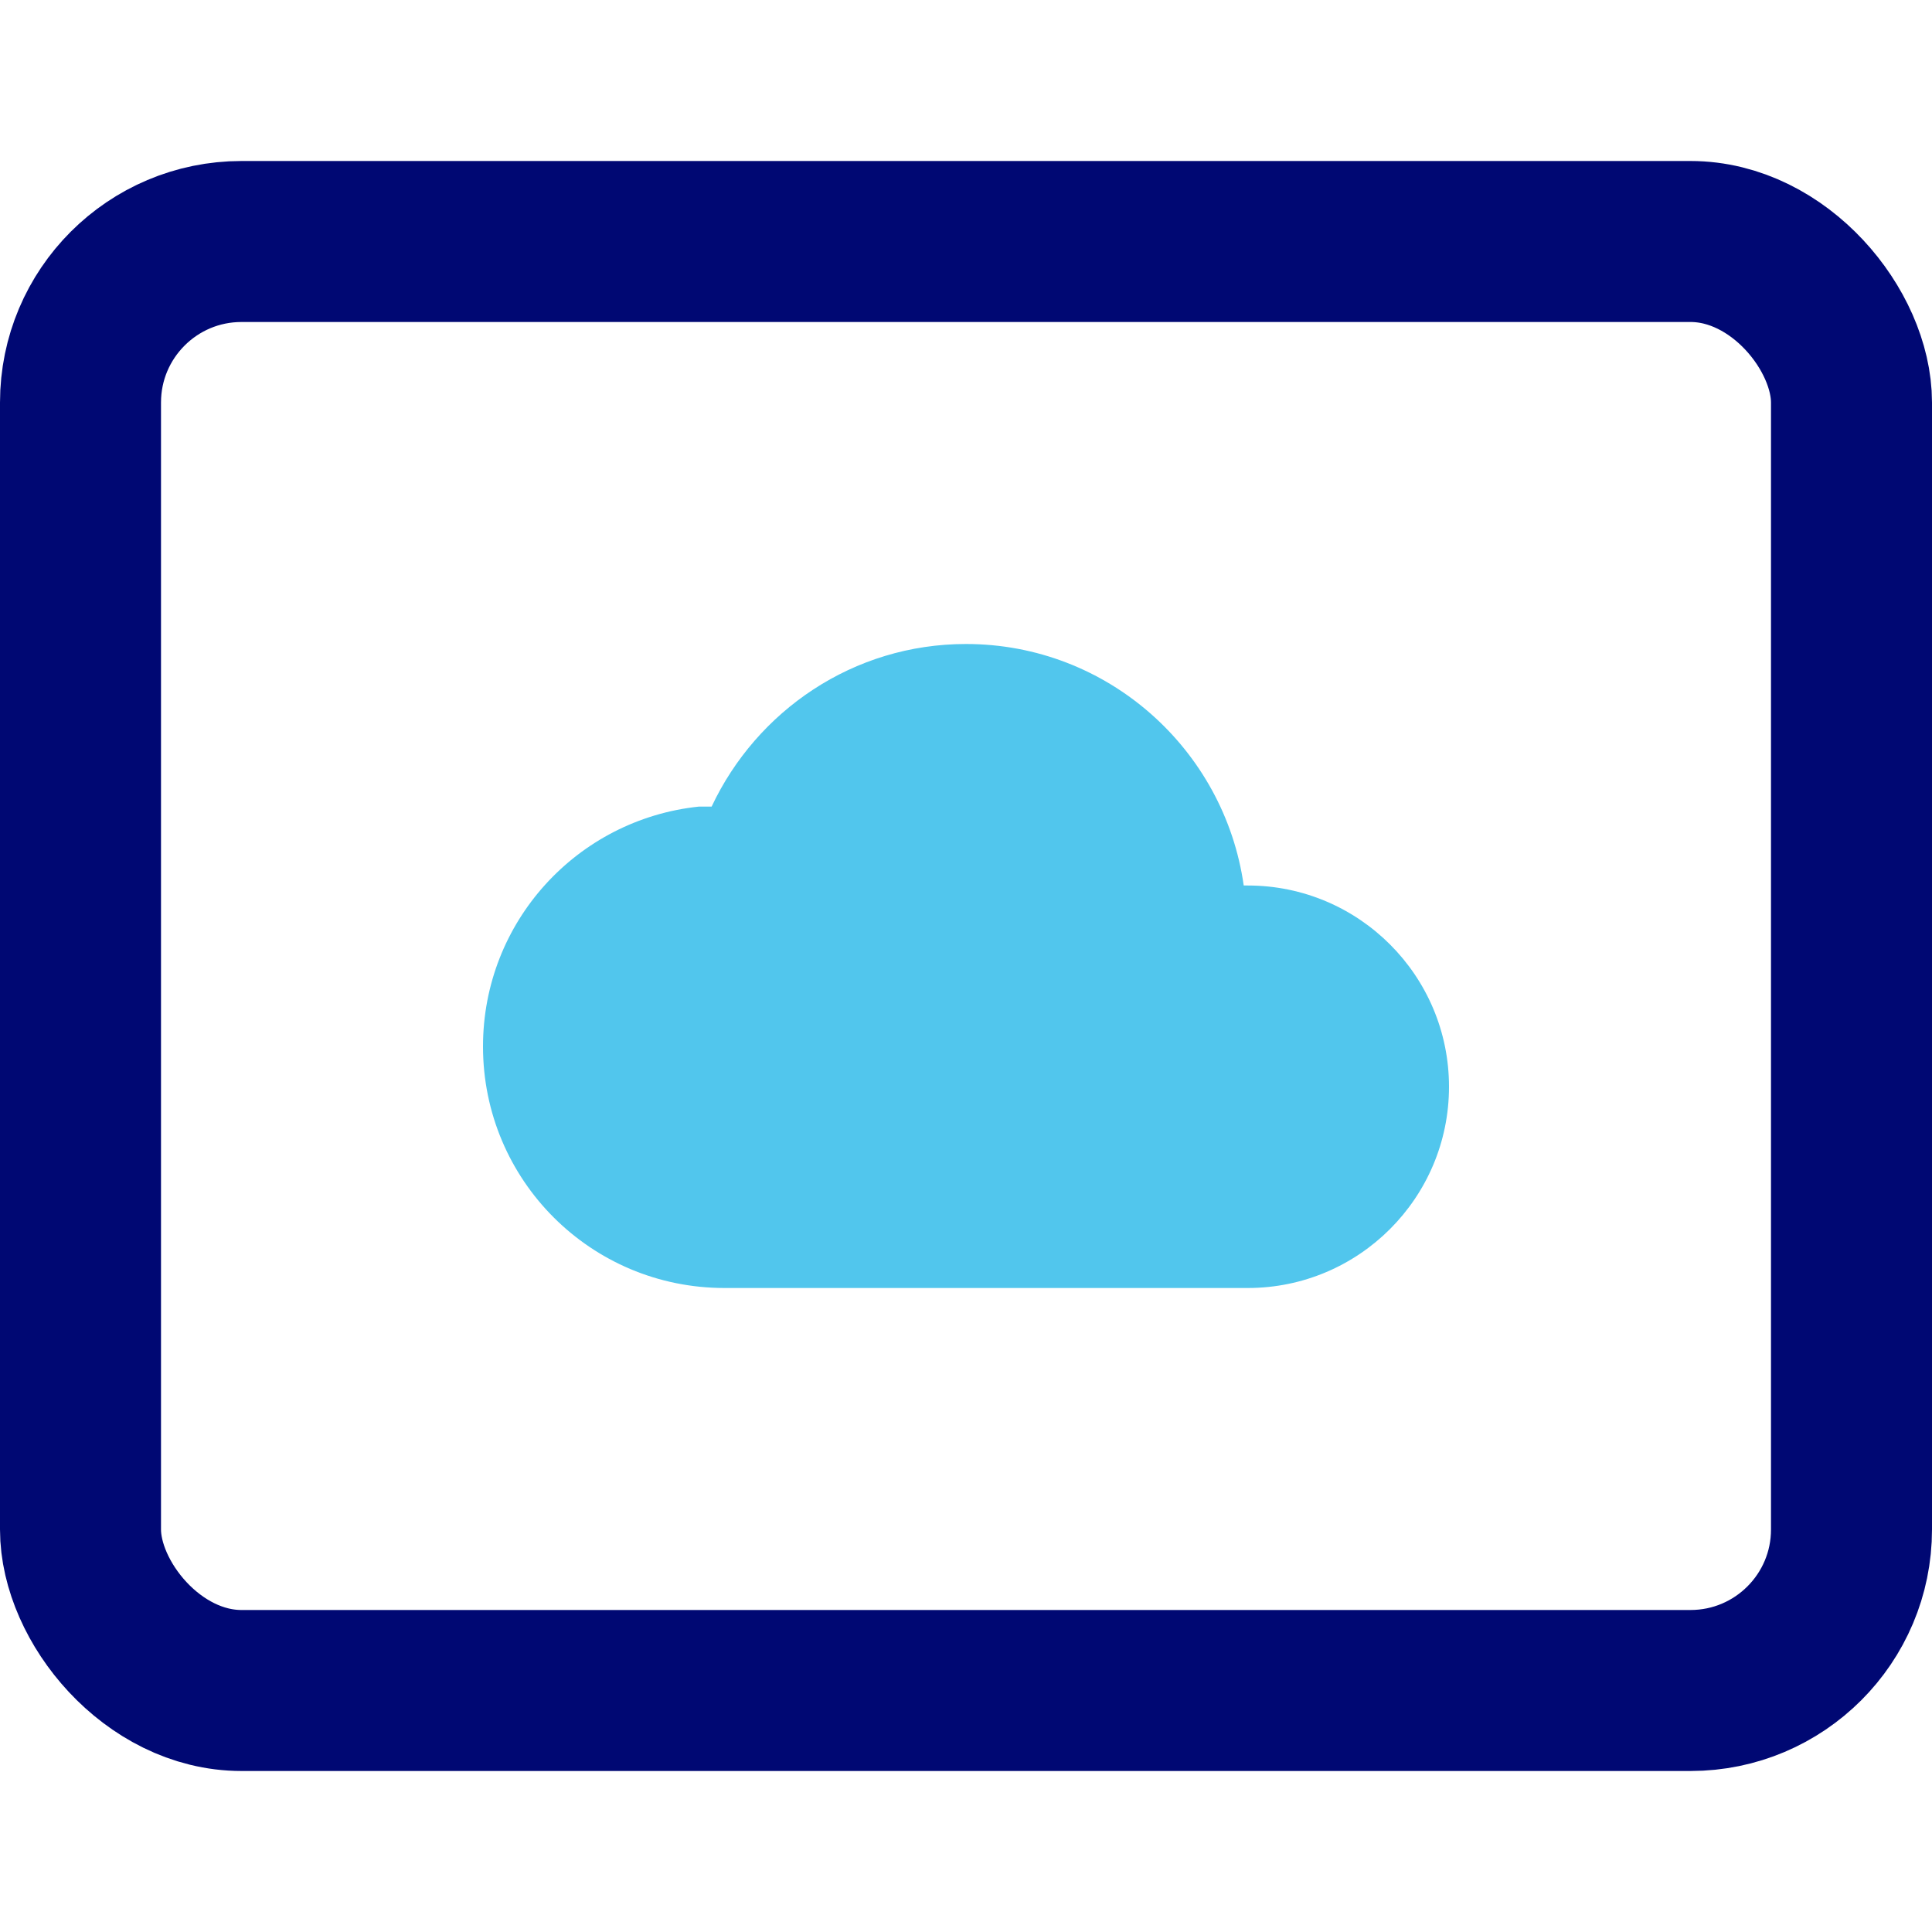 <svg xmlns="http://www.w3.org/2000/svg" height="48px" viewBox="0 0 24 24" width="48px">
  
  <rect x="1" y="3" width="22" height="18" fill="none" stroke="#000873" stroke-width="2" rx="2" ry="2"></rect>
  
  <path fill="#51c6ed" d="M9 16h6.5c1.38 0 2.5-1.12 2.5-2.5S16.88 11 15.5 11h-.05c-.24-1.69-1.69-3-3.45-3-1.4 0-2.6.83-3.16 2.02h-.16C7.17 10.18 6 11.45 6 13c0 1.66 1.34 3 3 3z"></path>
</svg>